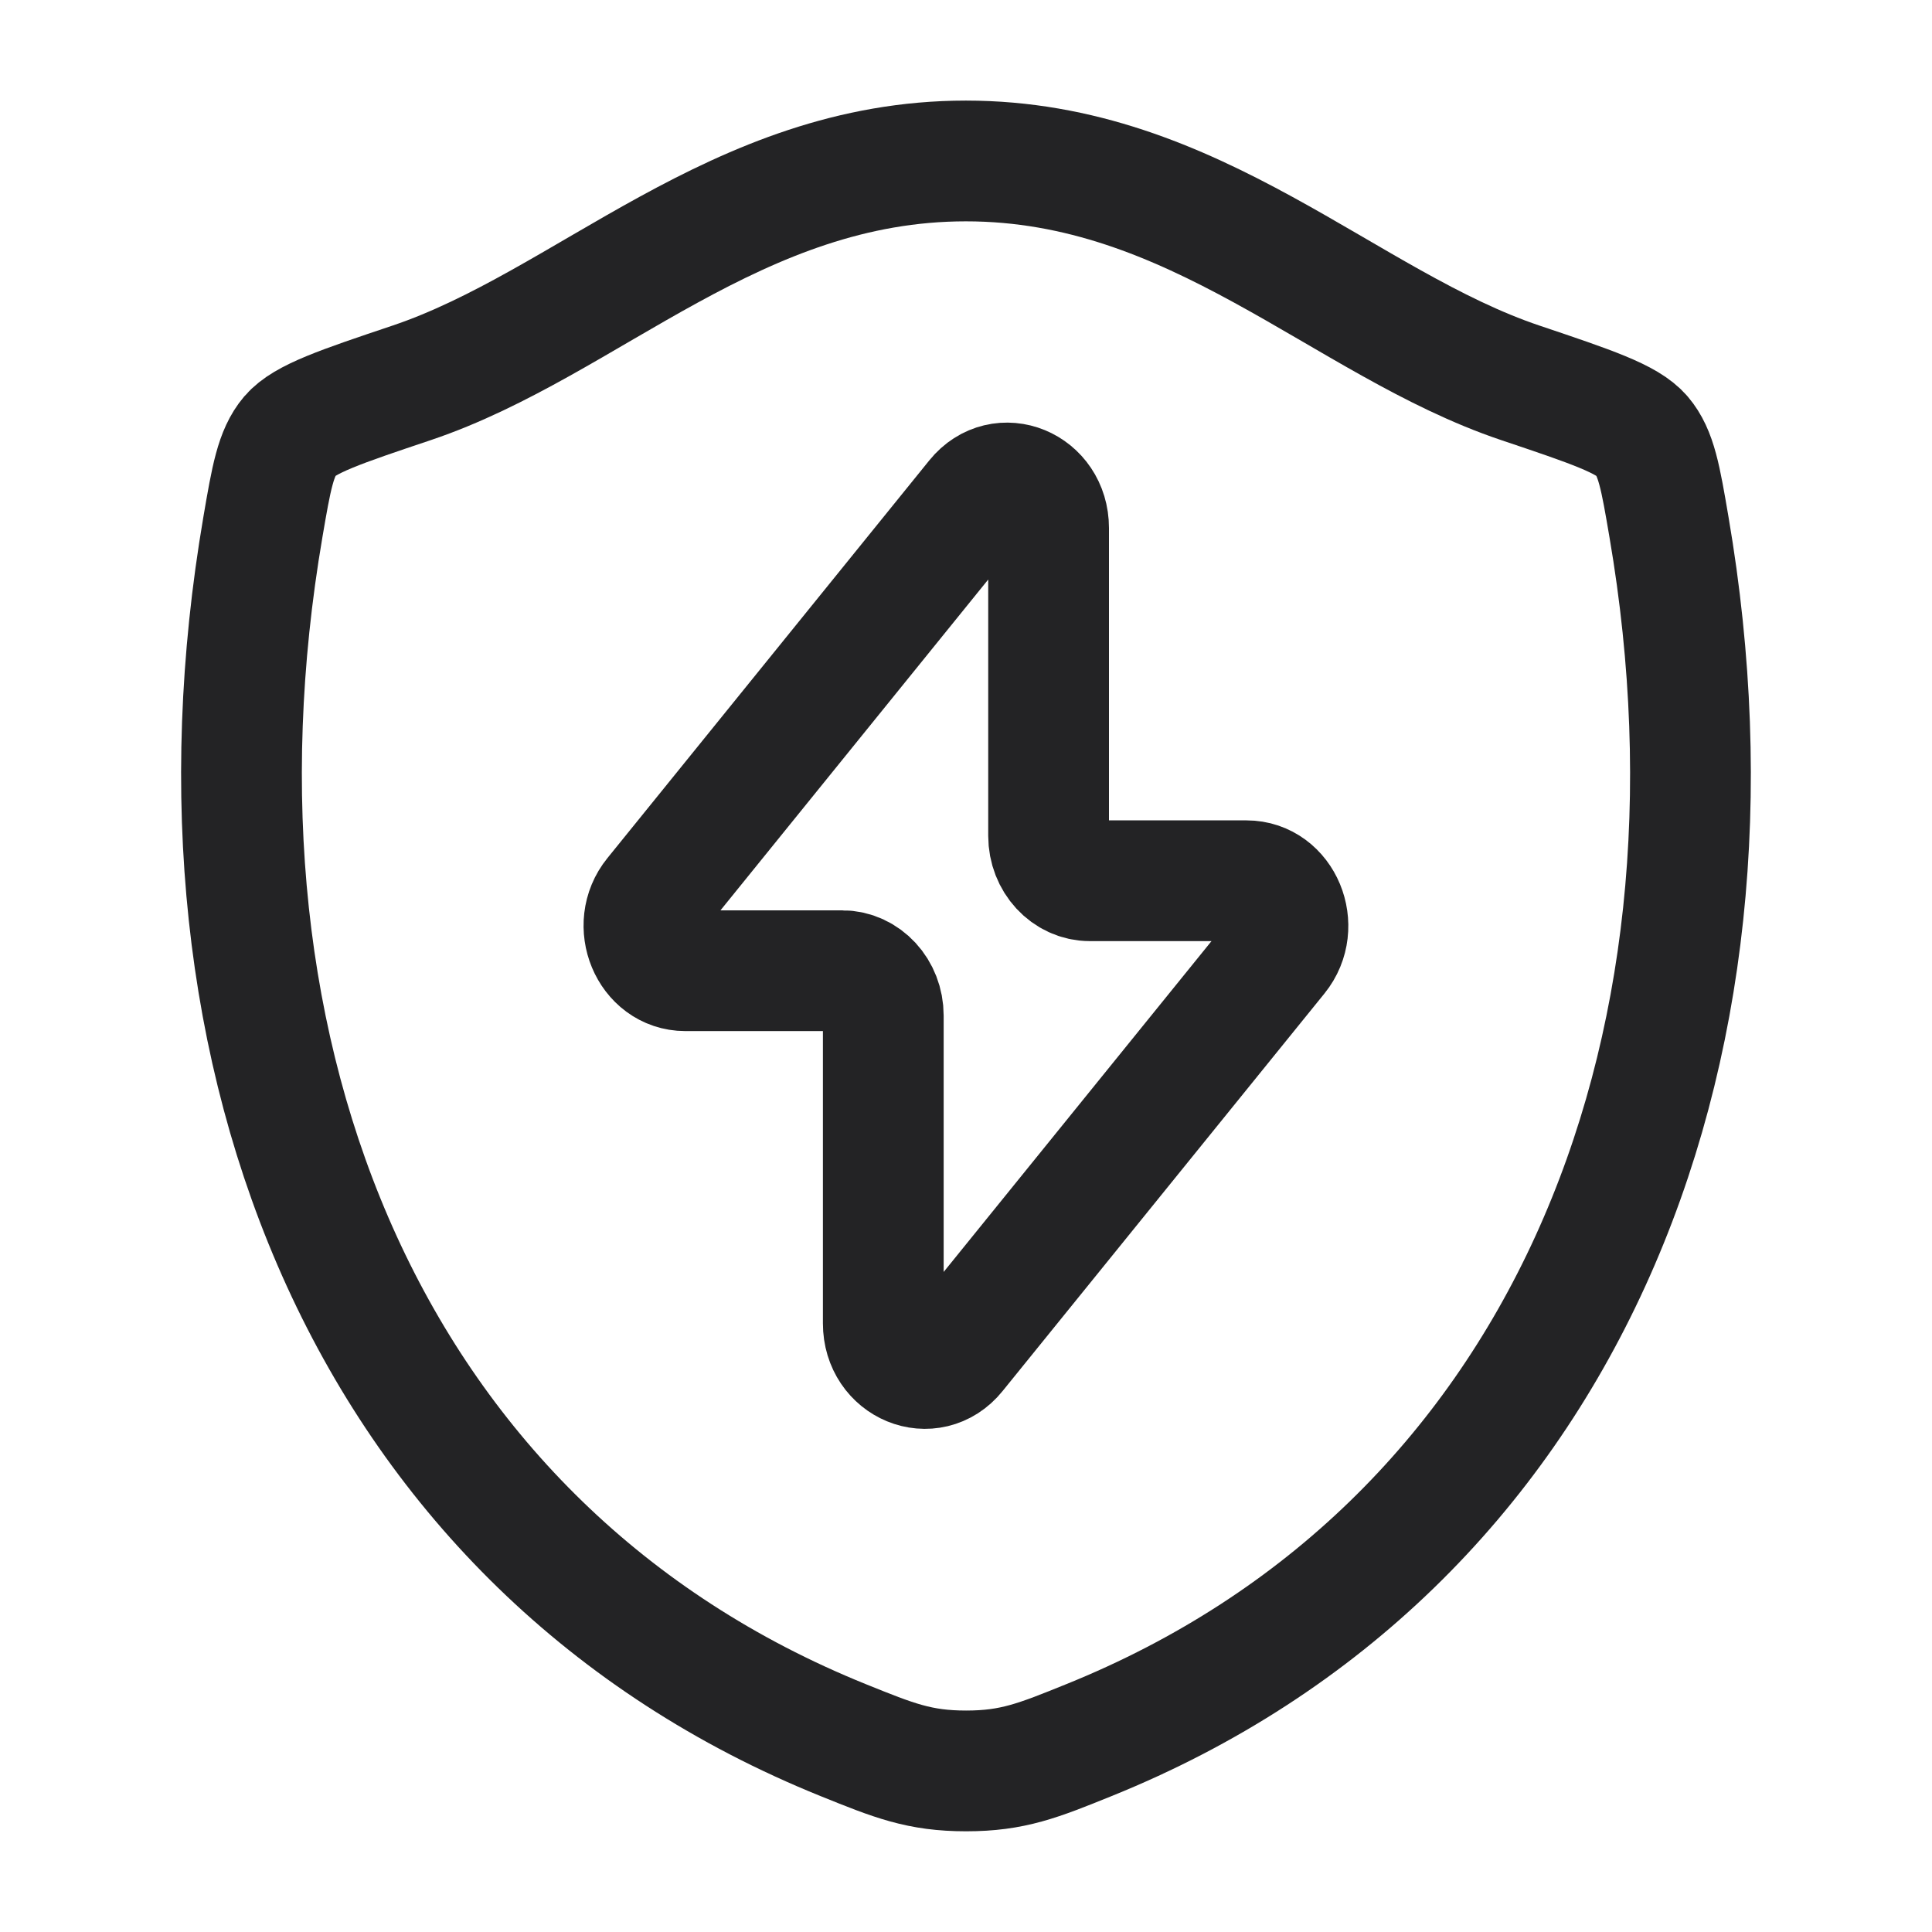 <?xml version="1.0" encoding="UTF-8"?> <svg xmlns="http://www.w3.org/2000/svg" width="16" height="16" viewBox="0 0 16 16" fill="none"><path d="M7.999 1.333C6.099 1.333 4.867 2.679 3.411 3.17C2.818 3.369 2.522 3.469 2.402 3.609C2.283 3.75 2.247 3.956 2.177 4.366C1.426 8.764 3.068 12.829 6.983 14.411C7.404 14.581 7.614 14.666 8.001 14.666C8.387 14.666 8.598 14.581 9.018 14.411C12.934 12.829 14.574 8.764 13.822 4.366C13.752 3.955 13.717 3.75 13.597 3.609C13.477 3.469 13.181 3.369 12.589 3.17C11.132 2.679 9.899 1.333 7.999 1.333Z" stroke="#232325" stroke-linecap="round" stroke-linejoin="round"></path><path d="M5.419 7.421L8.085 4.127C8.294 3.869 8.684 4.03 8.684 4.373V6.922C8.684 7.128 8.838 7.294 9.027 7.294H10.323C10.618 7.294 10.775 7.672 10.58 7.913L7.914 11.206C7.706 11.464 7.315 11.303 7.315 10.96V8.411C7.315 8.205 7.162 8.039 6.973 8.039H5.676C5.381 8.039 5.224 7.661 5.419 7.421Z" stroke="#232325" stroke-linecap="round" stroke-linejoin="round"></path></svg> 